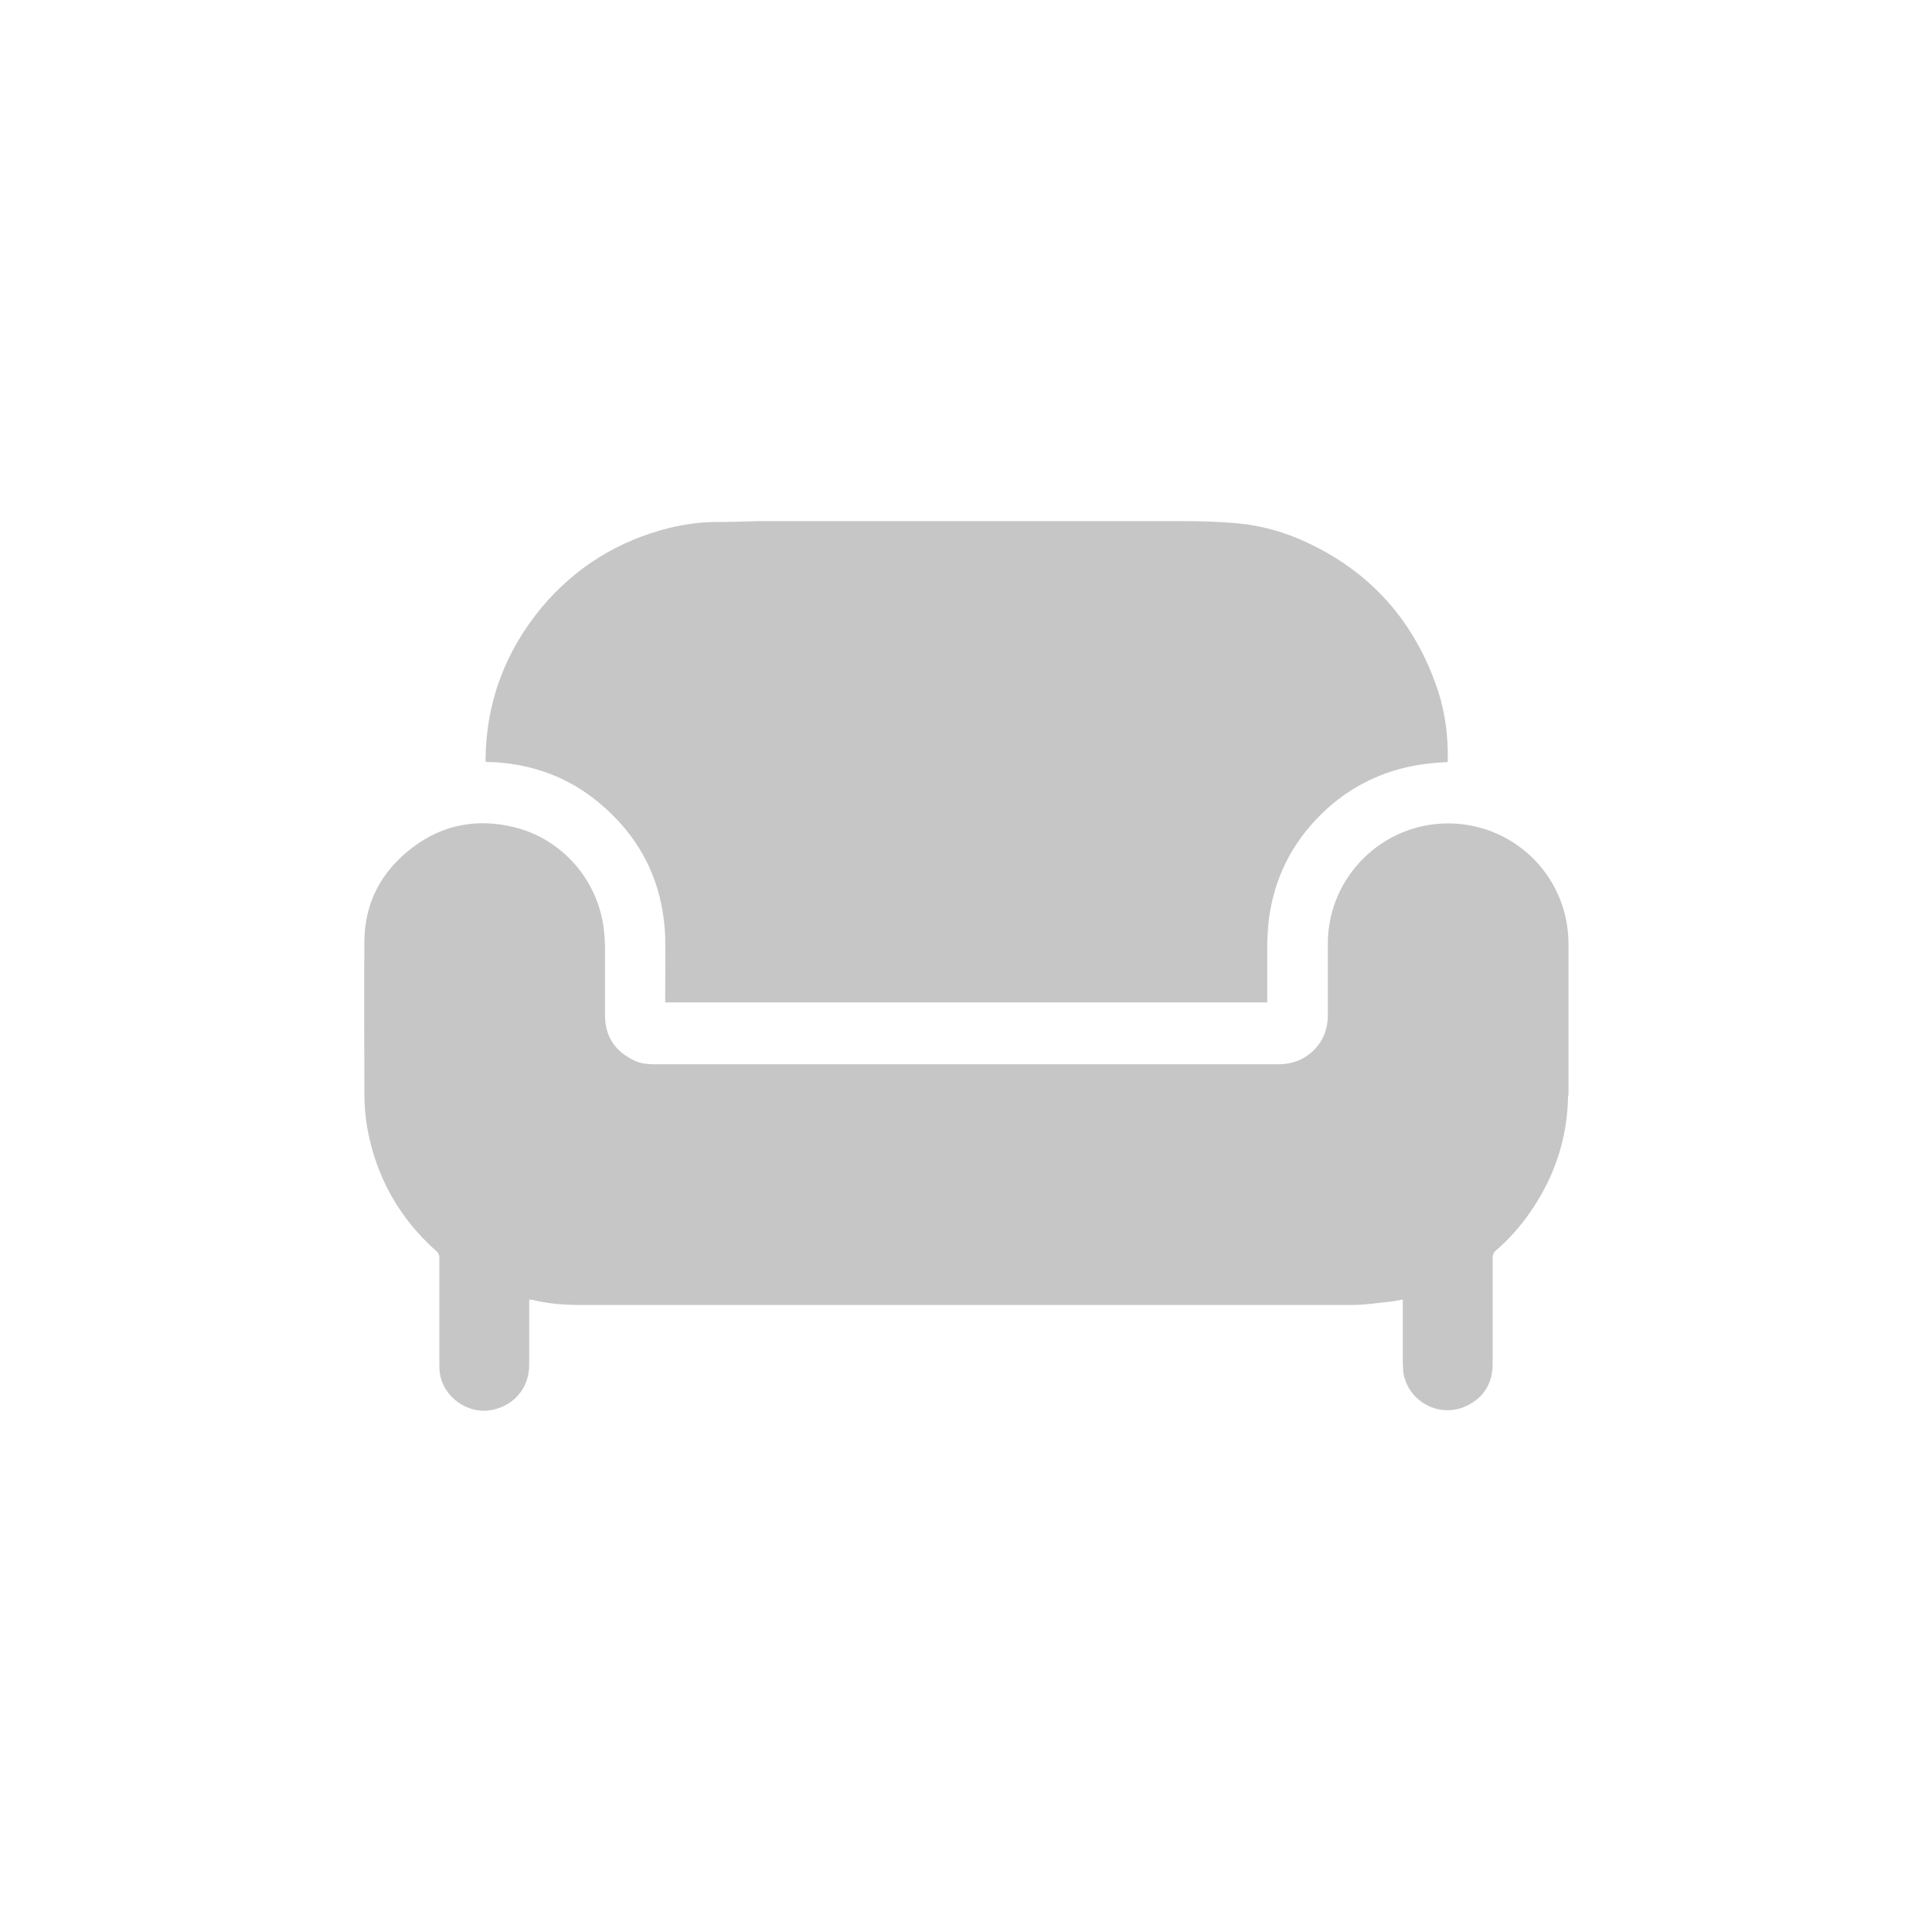<?xml version="1.0" encoding="UTF-8"?>
<svg id="Layer_1" data-name="Layer 1" xmlns="http://www.w3.org/2000/svg" version="1.1" viewBox="0 0 456 456">
  <defs>
    <style>
      .cls-1 {
        fill: #c6c6c6;
        stroke-width: 0px;
      }
    </style>
  </defs>
  <path class="cls-1" d="M370.1,258.5c-.1,10-3.1,19.1-8.8,27.4-2.4,3.5-5.1,6.6-8.3,9.3-.5.5-.7,1-.7,1.7,0,8.3,0,16.7,0,25,0,4.5-2,7.9-6.1,9.9-6.4,3.1-14-1-15-8,0-.7-.1-1.3-.1-2,0-4.7,0-9.4,0-14.2v-.9c-1,.2-1.9.4-2.8.5-3,.3-6,.8-9.1.8-60.8,0-121.7,0-182.5,0-3.7,0-7.4-.3-11-1.2-.2,0-.5,0-.8-.1v.9c0,4.8,0,9.6,0,14.5,0,5.3-3.3,9.4-8.4,10.6-5.8,1.4-11.9-2.8-12.7-8.7-.1-.8-.1-1.5-.1-2.3,0-8.3,0-16.6,0-24.9,0-.6-.2-1-.6-1.4-8.8-7.8-14.3-17.5-16.4-29.1-.5-2.8-.7-5.7-.7-8.5,0-11.8-.1-23.6,0-35.4,0-9.3,4-16.8,11.4-22.4,7.3-5.5,15.5-6.9,24.2-4.7,11.1,2.8,19.5,12.4,20.9,23.9.2,1.4.2,2.7.3,4.1,0,5.5,0,10.9,0,16.4,0,4.9,2.4,8.5,6.9,10.6,1.6.8,3.3.9,5.1.9,8,0,15.9,0,23.9,0,40.9,0,81.8,0,122.7,0,2.8,0,5.3-.6,7.5-2.3,3-2.3,4.5-5.5,4.5-9.3,0-5.6,0-11.3,0-16.9,0-13.9,10.2-25.8,23.9-28,14.5-2.3,28.3,6.7,32,20.9.6,2.4.9,4.8.9,7.3,0,11.9,0,23.8,0,35.7Z"/>
  <path class="cls-1" d="M341.5,179.9c-1.4,0-2.8.2-4.2.3-9.1,1-17.2,4.5-24,10.6-7.4,6.7-12,14.9-13.6,24.7-.4,2.3-.5,4.7-.6,7,0,4.4,0,8.8,0,13.2v.9h-142.1c0-.4,0-.6,0-.9,0-4.9.1-9.7,0-14.6-.5-12.9-5.8-23.5-15.7-31.7-7.1-5.9-15.3-8.9-24.4-9.5-.7,0-1.4,0-2.1-.1,0,0,0,0-.2,0,0-.1,0-.3,0-.4.1-13.6,4.6-25.6,13.3-36.1,8-9.5,18.1-15.7,30.1-18.7,3.7-.9,7.5-1.4,11.3-1.4,3.2,0,6.5-.1,9.7-.2,33.3,0,66.6,0,99.9,0,4.3,0,8.7.1,13,.5,5.8.5,11.4,2.1,16.7,4.6,14.7,6.9,24.7,18,30.2,33.2,1.9,5.1,2.8,10.4,2.9,15.9,0,.8,0,1.7,0,2.6Z"/>
</svg>